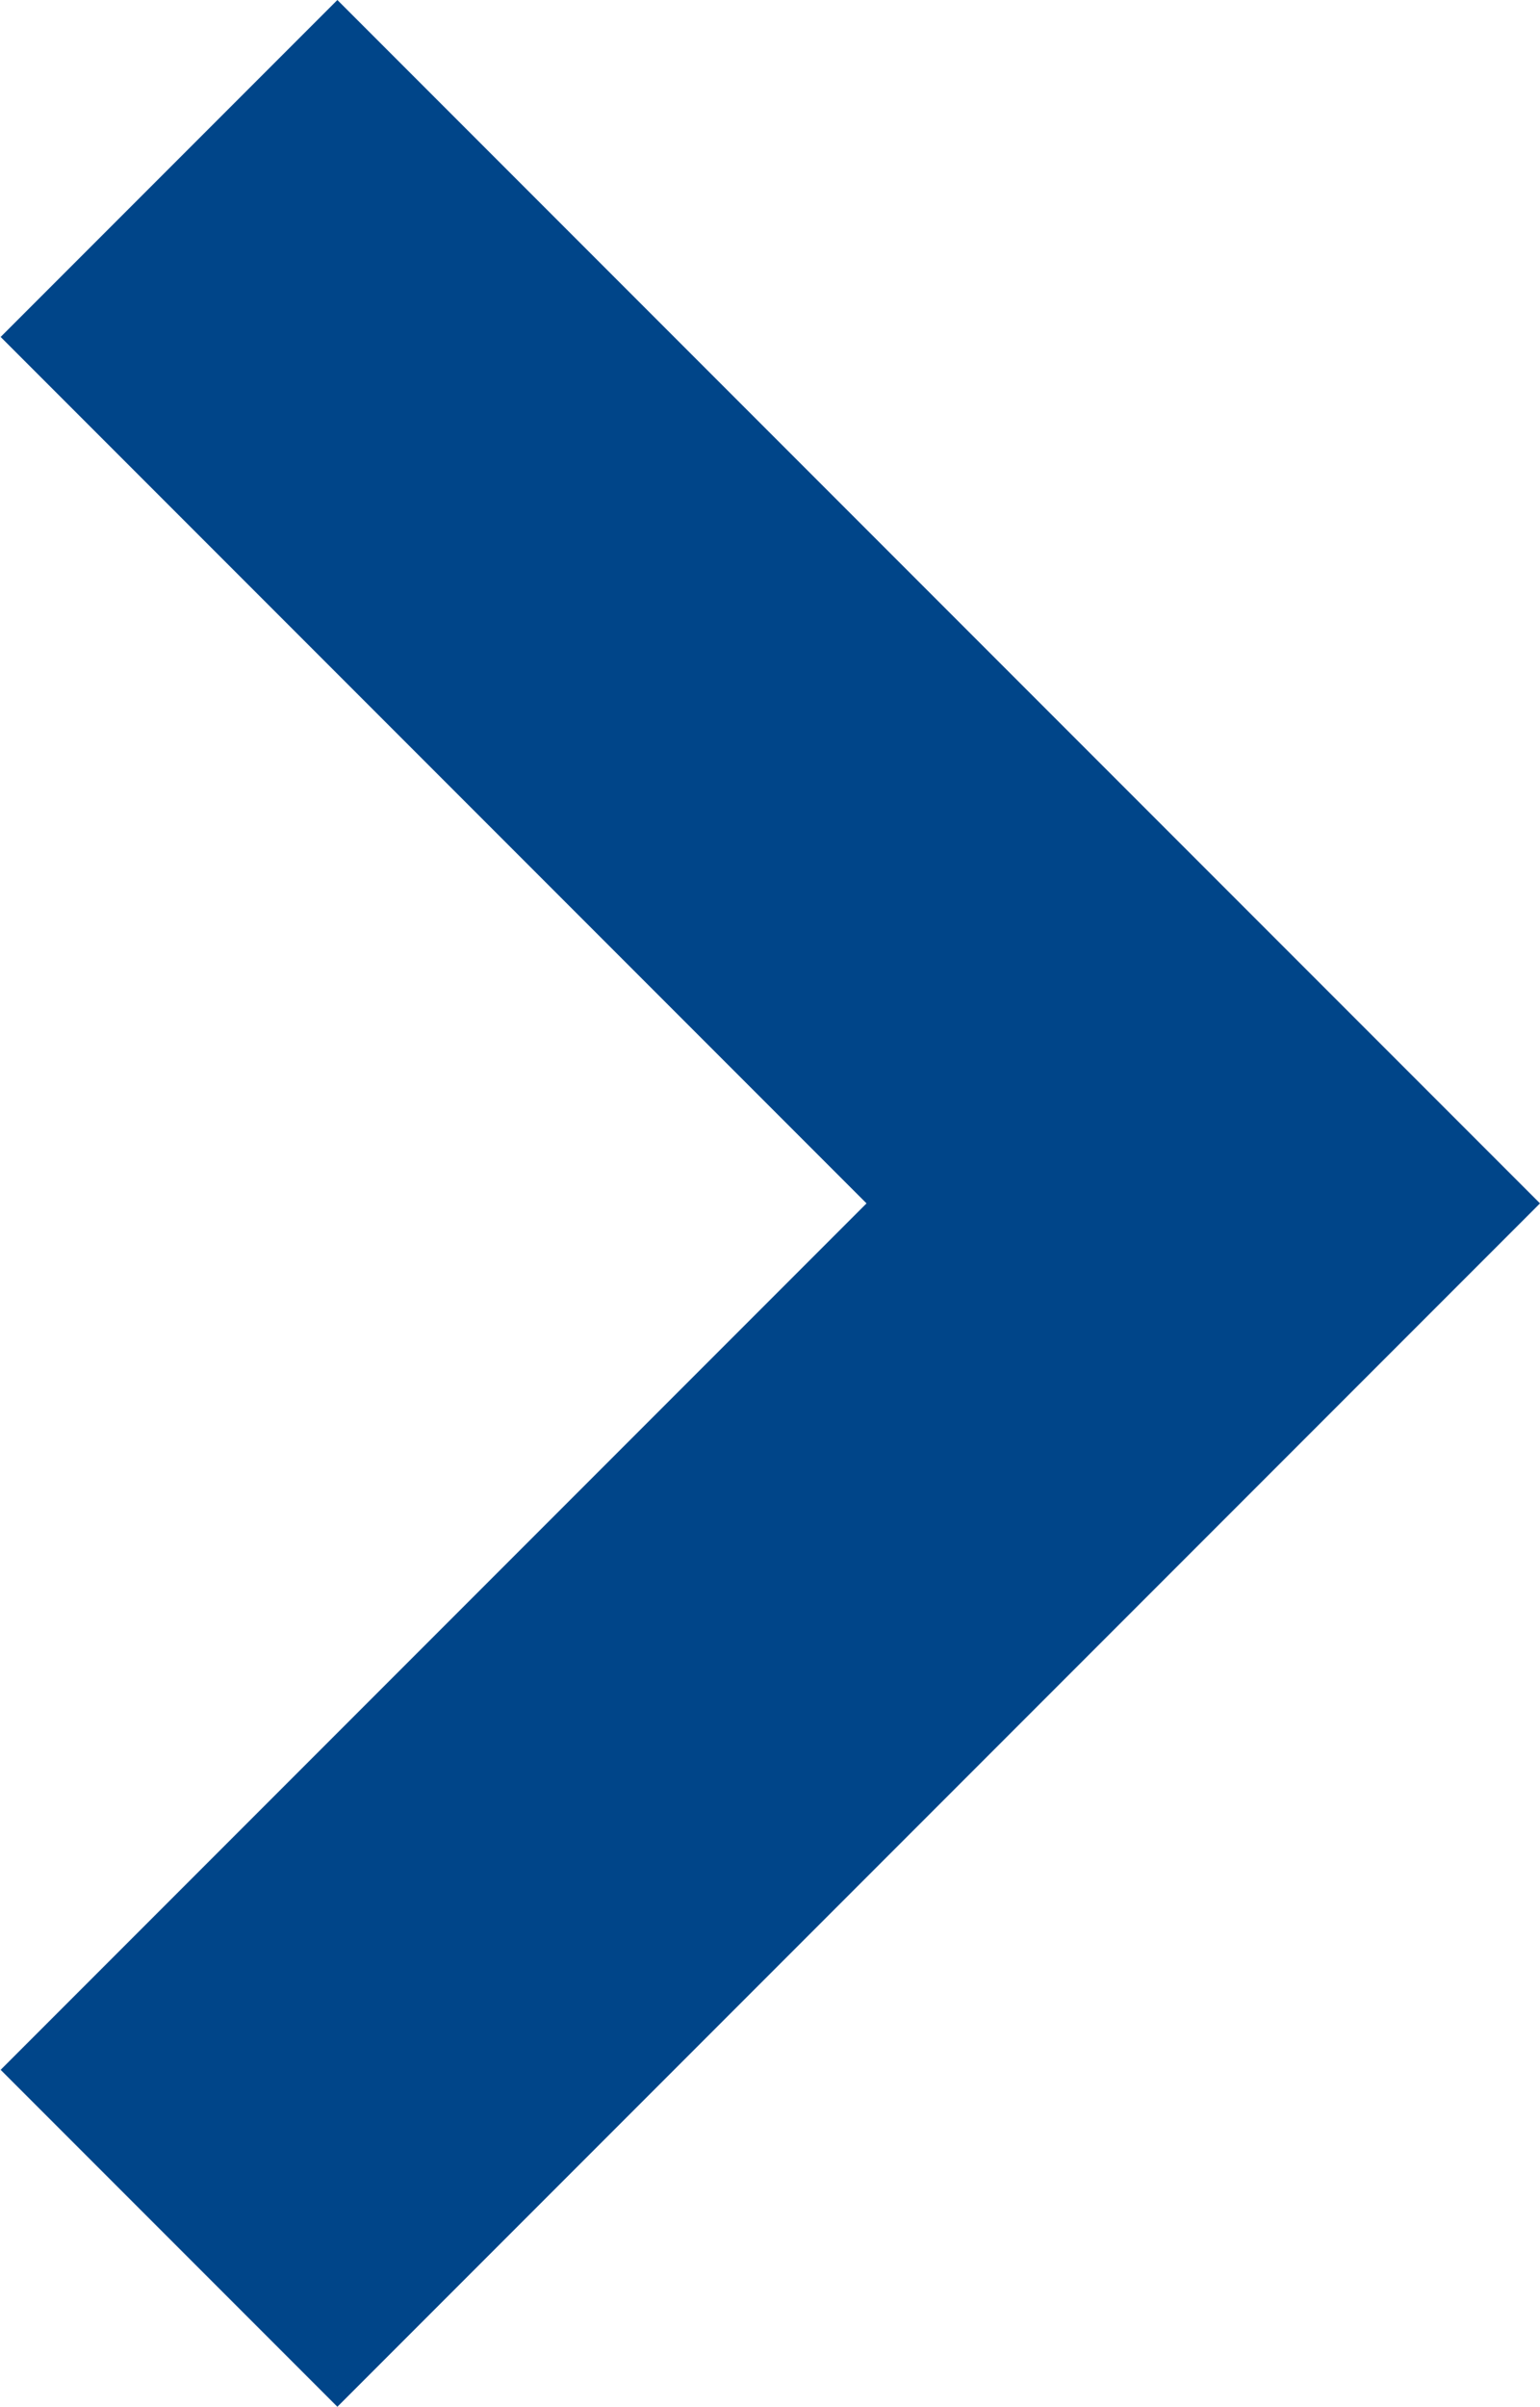 <svg xmlns="http://www.w3.org/2000/svg" width="9.604" height="15" viewBox="0 0 9.604 15">
  <g id="矢印アイコン_右4" data-name="矢印アイコン　右4" transform="translate(-92.084)">
    <path id="パス_2" data-name="パス 2" d="M94.188,0l-2.1,2.1,5.4,5.4-5.4,5.4,2.1,2.1,7.5-7.5Z" fill="#004589"/>
  </g>
</svg>

